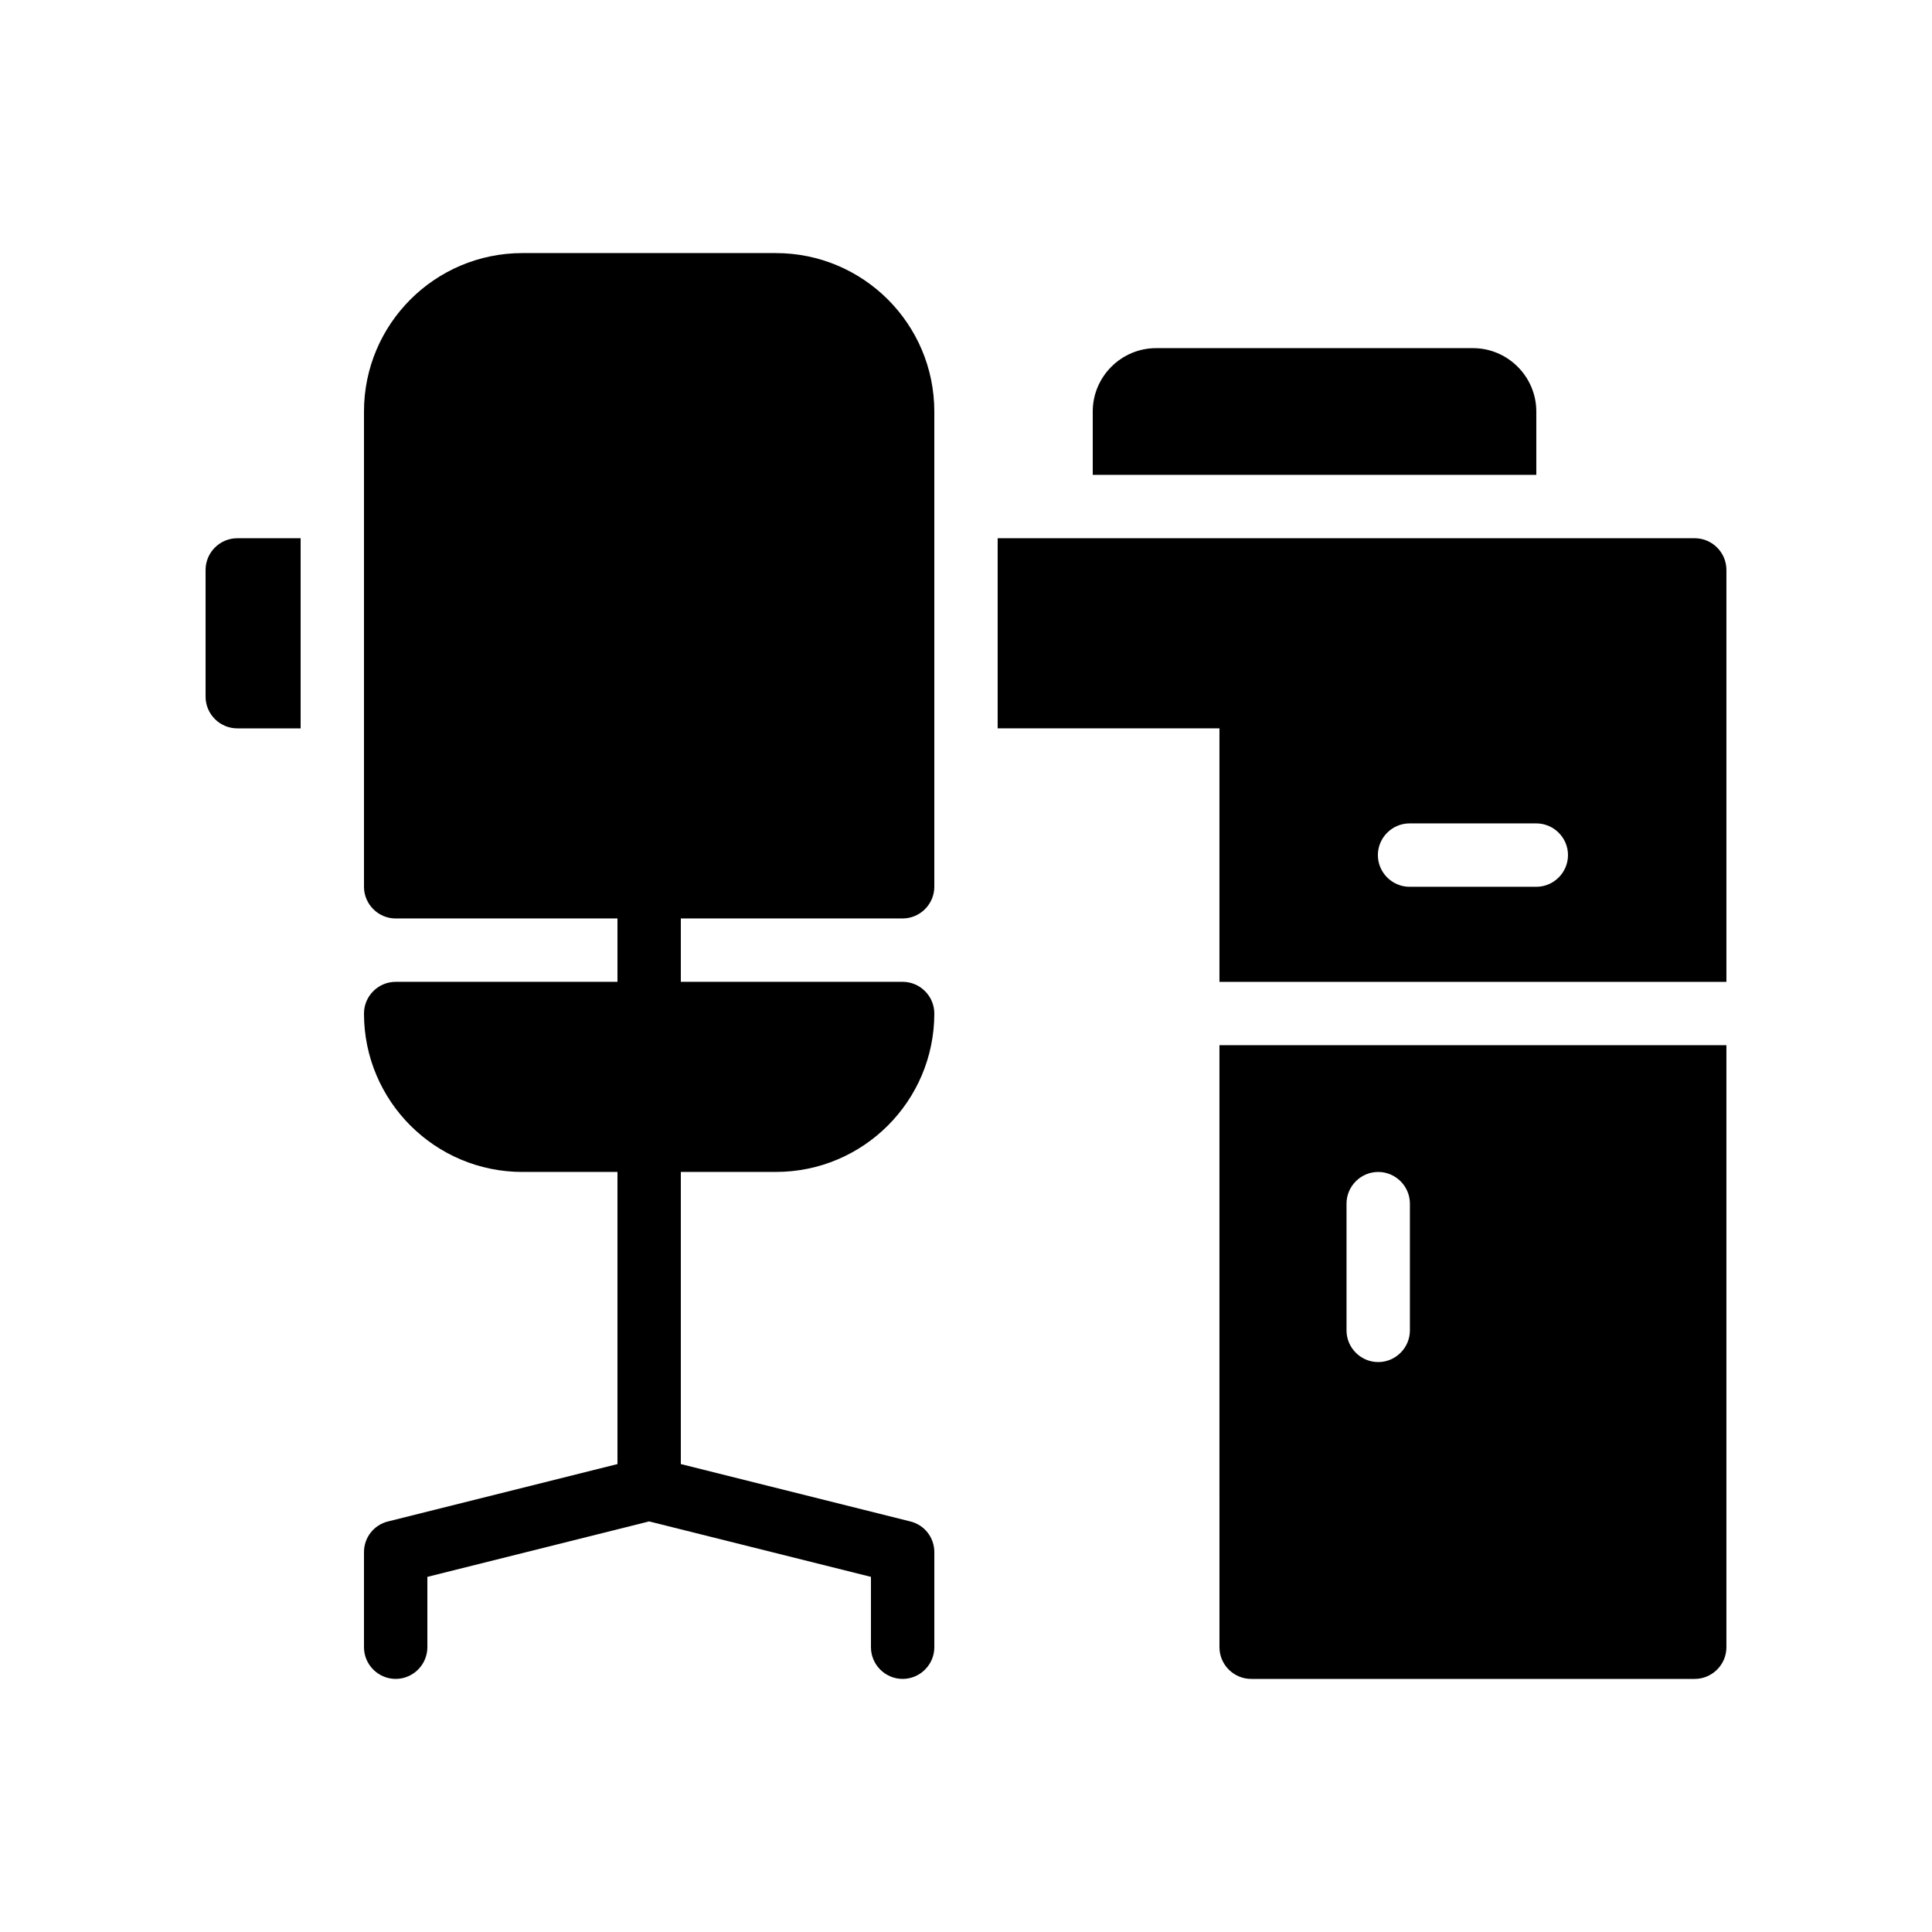 <?xml version="1.0" encoding="UTF-8"?>
<!-- Uploaded to: SVG Repo, www.svgrepo.com, Generator: SVG Repo Mixer Tools -->
<svg fill="#000000" width="800px" height="800px" version="1.1" viewBox="144 144 512 512" xmlns="http://www.w3.org/2000/svg">
 <g>
  <path d="m593.12 286.64h-184.73v50.383h58.777v67.176h134.35v-109.16c0.004-4.621-3.777-8.402-8.395-8.402zm-41.984 92.367h-33.586c-4.617 0-8.398-3.777-8.398-8.398 0-4.617 3.777-8.398 8.398-8.398h33.586c4.617 0 8.398 3.777 8.398 8.398 0 4.617-3.781 8.398-8.398 8.398z"/>
  <path d="m467.17 580.53c0 4.617 3.777 8.398 8.398 8.398h117.55c4.617 0 8.398-3.777 8.398-8.398v-159.54h-134.35zm33.672-117.55c0-4.617 3.777-8.398 8.398-8.398 4.617 0 8.398 3.777 8.398 8.398v33.586c0 4.617-3.777 8.398-8.398 8.398-4.617 0-8.398-3.777-8.398-8.398z"/>
  <path d="m198.48 295.04v33.586c0 4.617 3.777 8.398 8.398 8.398h16.793v-50.383h-16.797c-4.617 0-8.395 3.781-8.395 8.398z"/>
  <path d="m349.62 211.07h-67.176c-23.176 0-41.984 18.809-41.984 41.984v125.95c0 4.617 3.777 8.398 8.398 8.398h58.777v16.793h-58.777c-4.617 0-8.398 3.777-8.398 8.398 0 23.176 18.809 41.984 41.984 41.984h25.191v77.418l-60.793 15.199c-3.777 0.918-6.383 4.277-6.383 8.141v25.191c0 4.617 3.777 8.398 8.398 8.398 4.617 0 8.398-3.777 8.398-8.398v-18.641l58.777-14.695 58.777 14.695v18.641c0 4.617 3.777 8.398 8.398 8.398 4.617 0 8.398-3.777 8.398-8.398v-25.191c0-3.863-2.602-7.223-6.383-8.145l-60.797-15.199v-77.418h25.191c23.176 0 41.984-18.809 41.984-41.984 0-4.617-3.777-8.398-8.398-8.398h-58.777v-16.793h58.777c4.617 0 8.398-3.777 8.398-8.398v-125.95c0-23.172-18.809-41.98-41.984-41.98z"/>
  <path d="m450.38 236.26c-9.238 0-16.793 7.559-16.793 16.793v16.793h117.55v-16.793c0-9.238-7.559-16.793-16.793-16.793z"/>
 </g>
</svg>